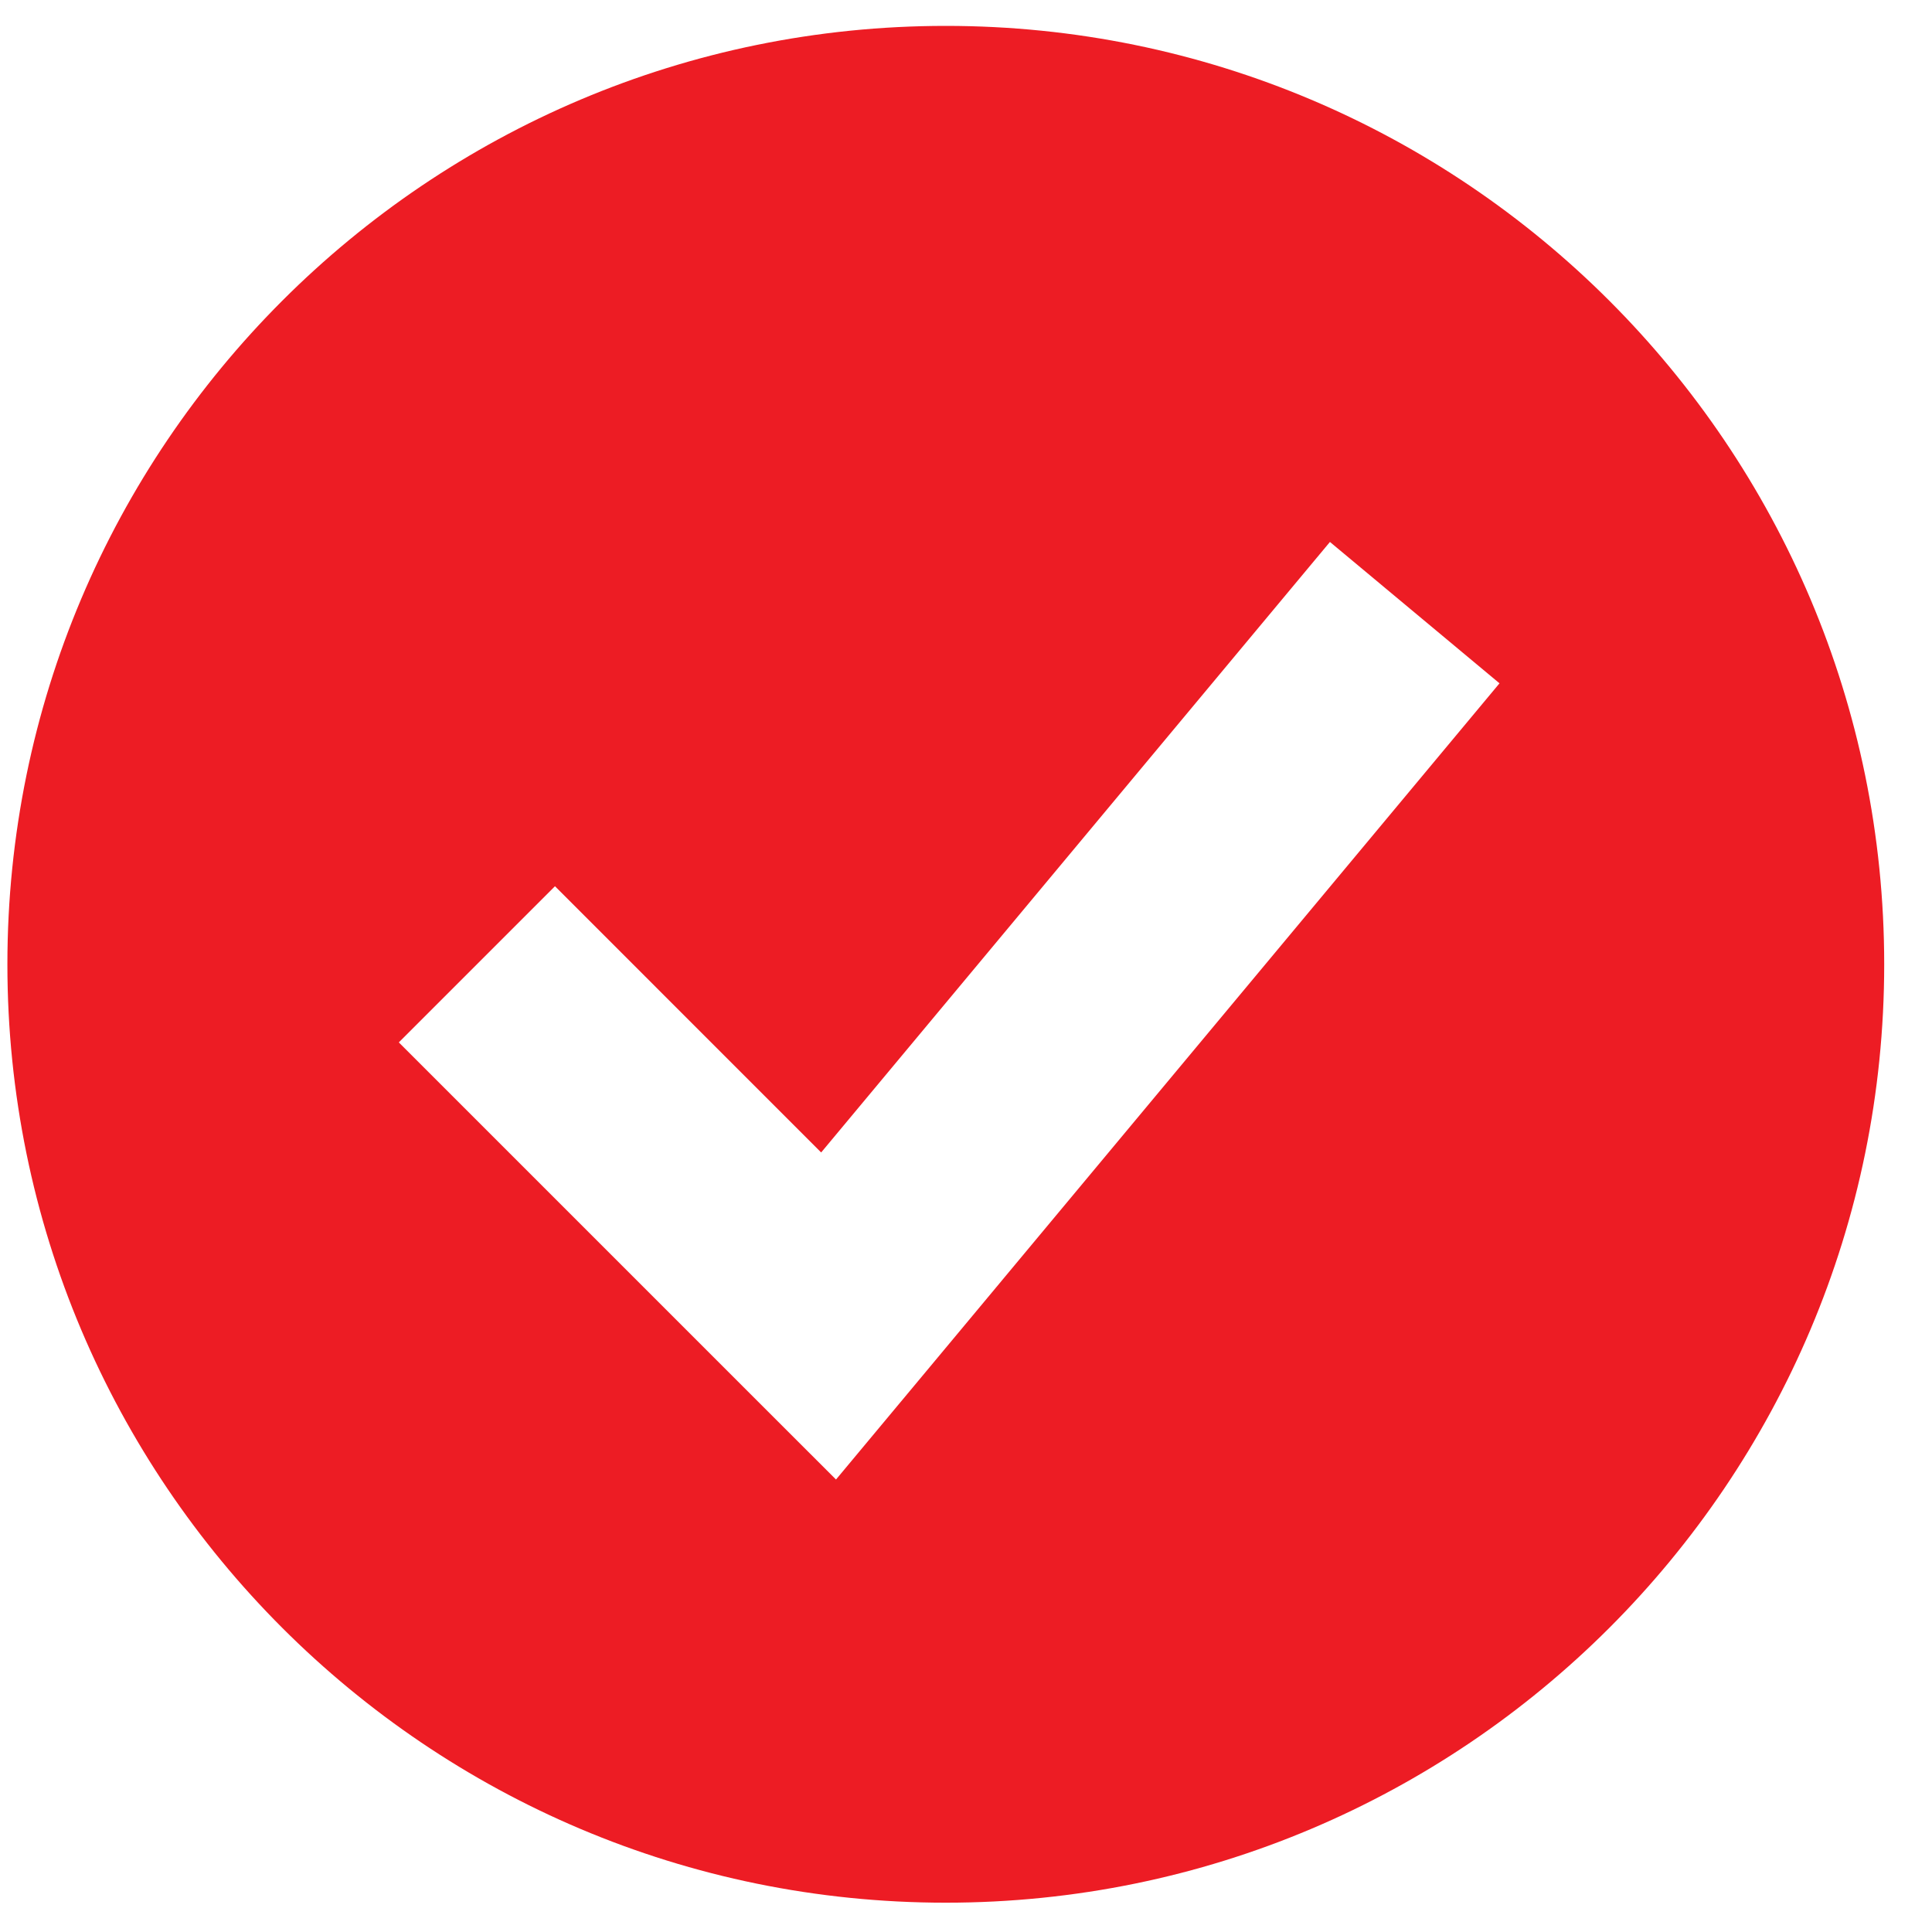 <svg width="35" height="35" viewBox="0 0 35 35" fill="none" xmlns="http://www.w3.org/2000/svg">
<path fill-rule="evenodd" clip-rule="evenodd" d="M17.134 34.469C26.523 34.469 34.134 26.858 34.134 17.47C34.134 8.081 26.523 0.469 17.134 0.469C7.745 0.469 0.134 8.081 0.134 17.47C0.134 26.858 7.745 34.469 17.134 34.469ZM16.547 25.121L27.165 12.379L24.093 9.818L14.876 20.878L10.054 16.055L7.225 18.884L13.596 25.255L15.145 26.803L16.547 25.121Z" fill="#ED1C24"/>
</svg>

